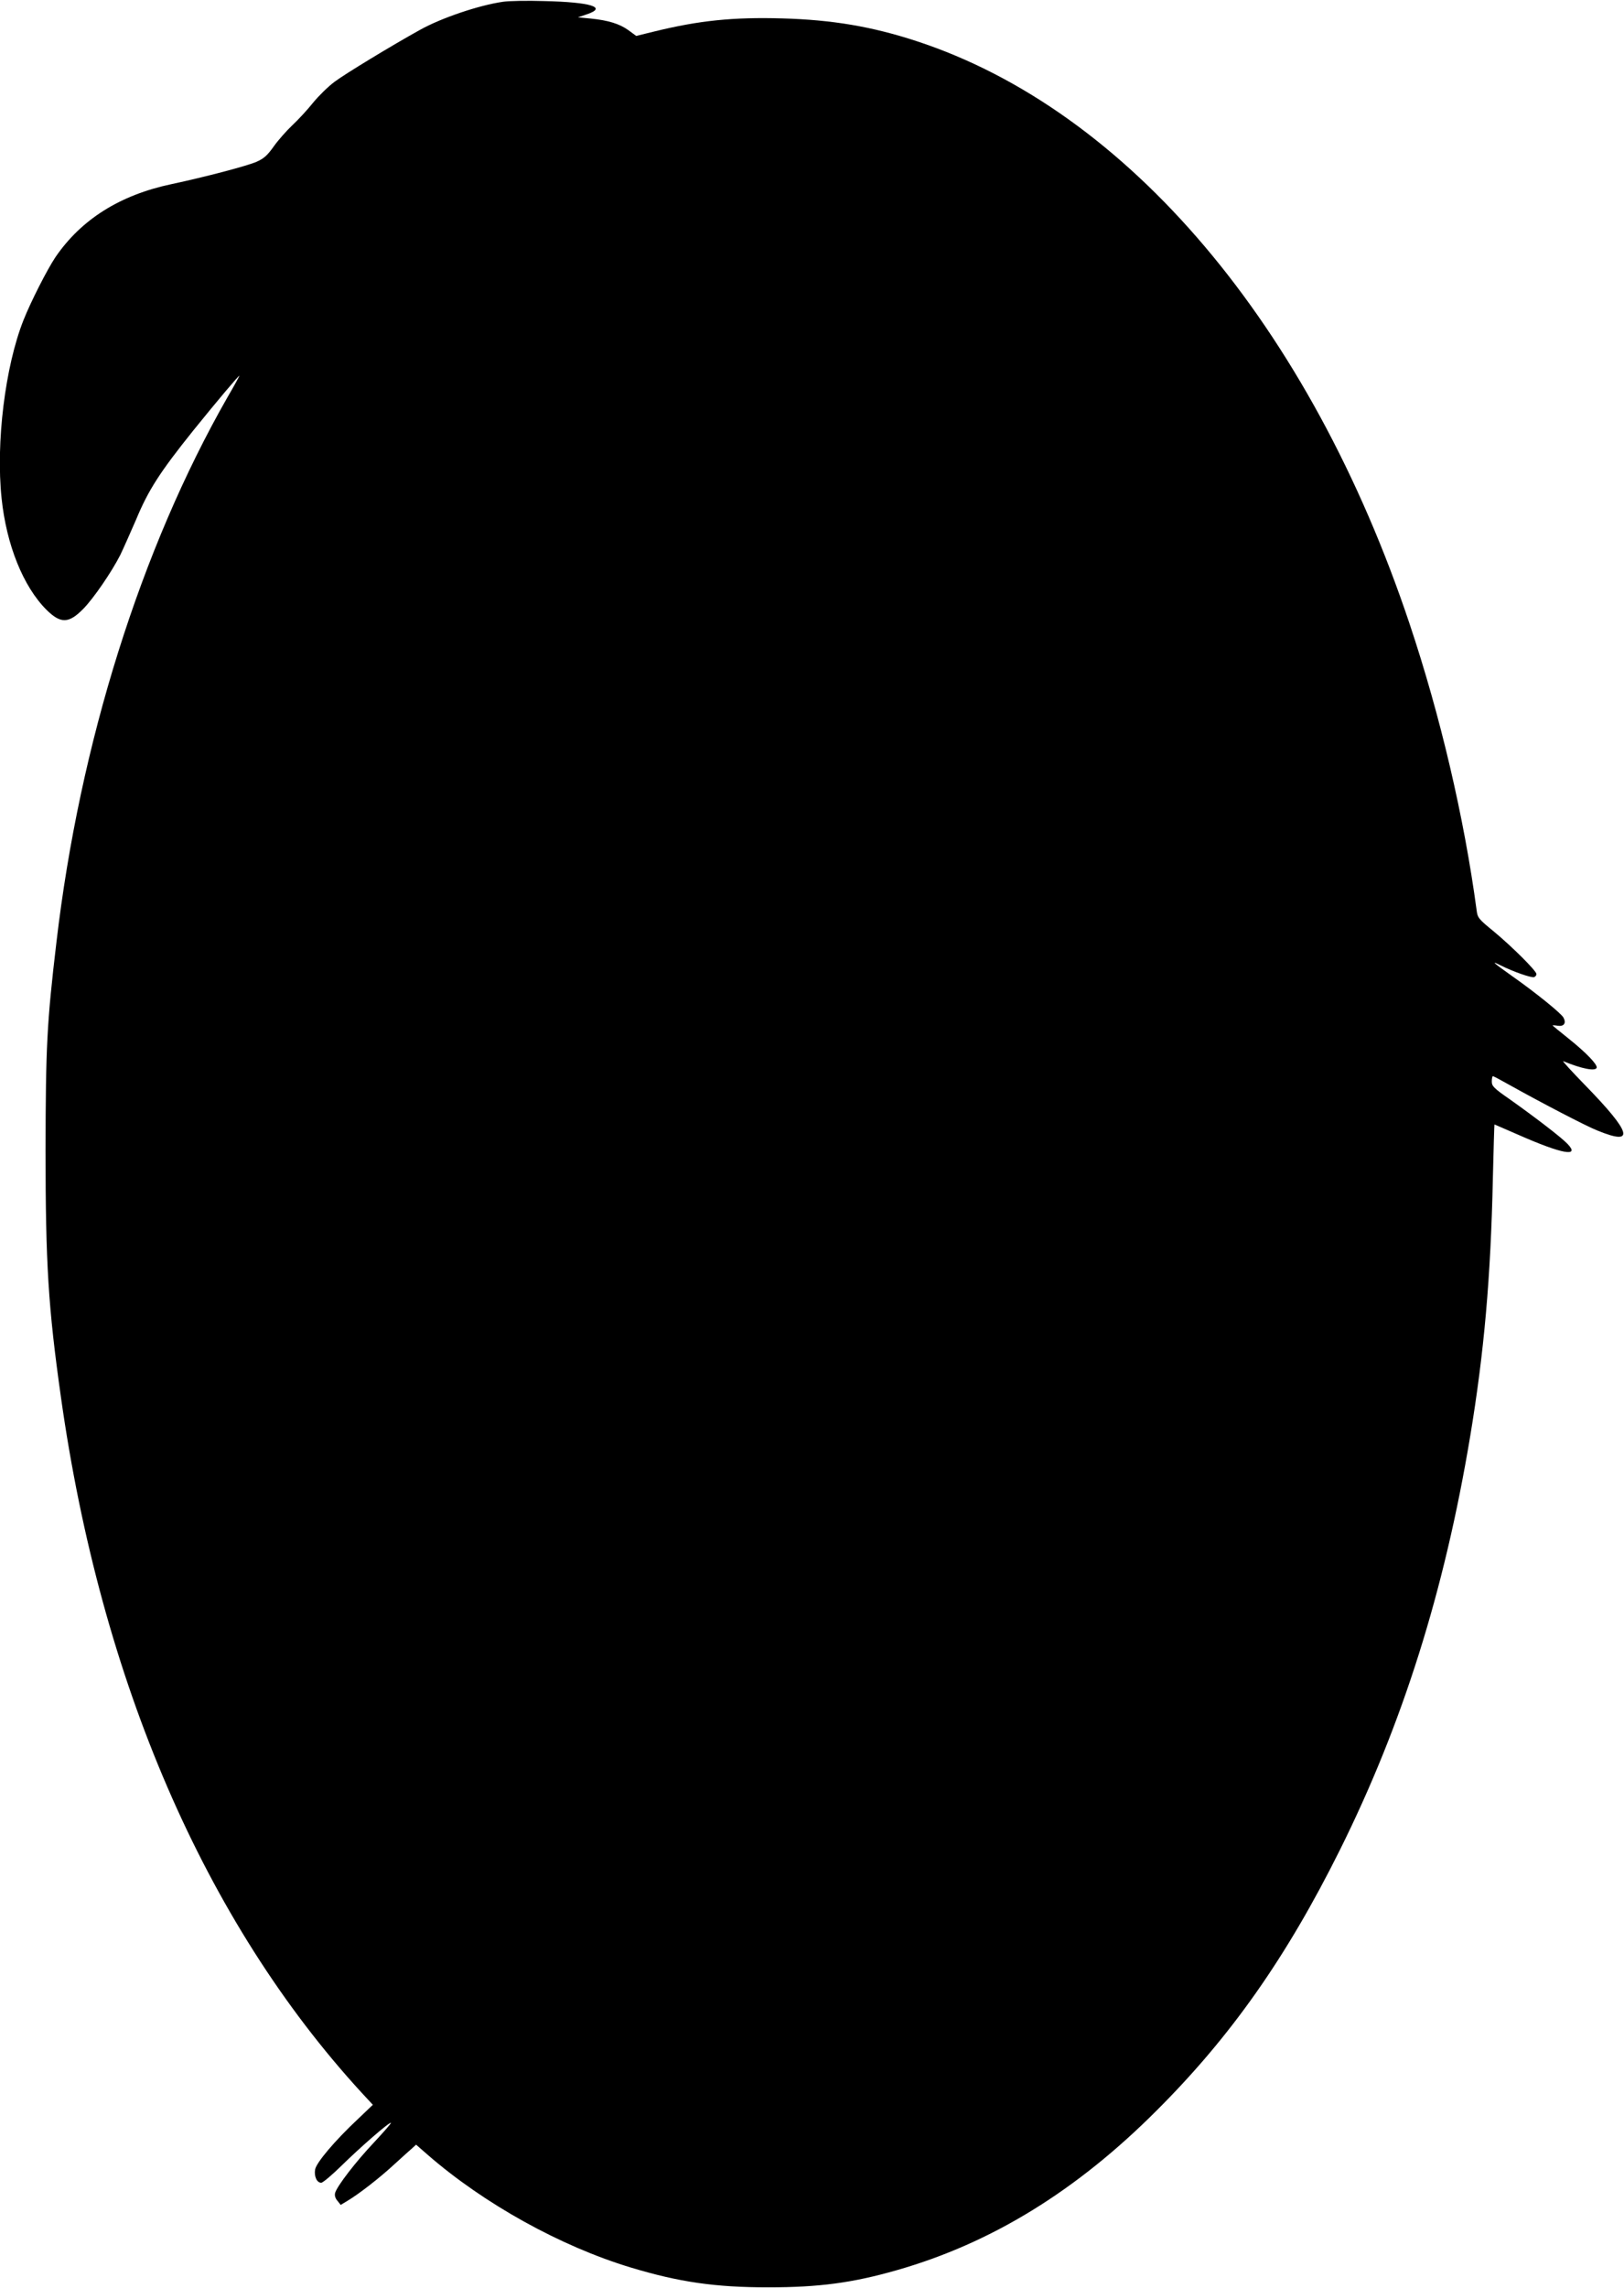  <svg version="1.0" xmlns="http://www.w3.org/2000/svg"
 width="909pt" height="1280pt" viewBox="0 0 909 1280"
 preserveAspectRatio="xMidYMid meet"><g transform="translate(0,1280) scale(0.1,-0.1)"
fill="#000000" stroke="none">
<path d="M2815 12790 c-133 -19 -344 -90 -464 -157 -152 -84 -421 -247 -479
-291 -35 -26 -89 -79 -120 -117 -31 -39 -83 -95 -115 -125 -32 -30 -79 -83
-104 -118 -36 -51 -56 -69 -97 -87 -52 -23 -288 -85 -476 -125 -289 -61 -506
-198 -650 -409 -46 -69 -137 -247 -179 -353 -102 -258 -155 -684 -122 -996 27
-260 121 -493 251 -623 80 -79 125 -78 208 7 57 59 156 203 205 299 16 33 56
123 89 199 69 166 134 266 320 498 130 161 258 313 258 306 0 -2 -29 -56 -66
-119 -485 -848 -828 -1938 -958 -3049 -54 -455 -60 -587 -61 -1165 0 -636 15
-877 86 -1380 224 -1590 806 -2935 1682 -3890 l64 -69 -85 -81 c-128 -120
-230 -241 -238 -280 -7 -38 9 -75 34 -75 9 0 59 42 112 94 106 104 271 248
278 241 3 -2 -41 -52 -96 -111 -101 -107 -204 -241 -216 -280 -4 -14 0 -30 12
-44 l19 -24 38 23 c61 36 179 127 262 204 43 39 88 80 100 90 l22 20 63 -55
c317 -276 745 -513 1138 -632 272 -82 473 -111 770 -111 285 0 472 25 720 96
529 151 1005 443 1455 894 414 413 725 855 1024 1455 352 707 586 1450 730
2315 78 470 115 886 127 1443 4 166 8 302 9 302 1 0 62 -27 136 -59 243 -107
345 -125 273 -50 -34 36 -176 145 -321 248 -91 63 -103 75 -103 101 0 17 3 30
6 30 4 0 45 -22 93 -49 168 -94 428 -230 492 -255 212 -87 193 -15 -66 251
-77 79 -133 140 -125 137 101 -42 180 -58 187 -37 6 17 -58 84 -158 164 -49
39 -89 72 -89 73 0 1 13 1 30 -2 34 -5 48 15 31 46 -12 23 -155 139 -286 231
-111 79 -122 89 -66 61 72 -36 173 -71 188 -66 7 3 13 10 13 17 0 18 -136 153
-237 237 -87 71 -93 78 -98 121 -70 520 -203 1087 -375 1601 -558 1668 -1578
2873 -2760 3260 -251 82 -472 119 -750 127 -277 8 -468 -12 -717 -73 l-102
-25 -42 31 c-51 37 -114 56 -211 66 l-73 7 50 17 c116 39 24 68 -240 74 -93 3
-197 1 -230 -4z"/>
</g>
</svg>
